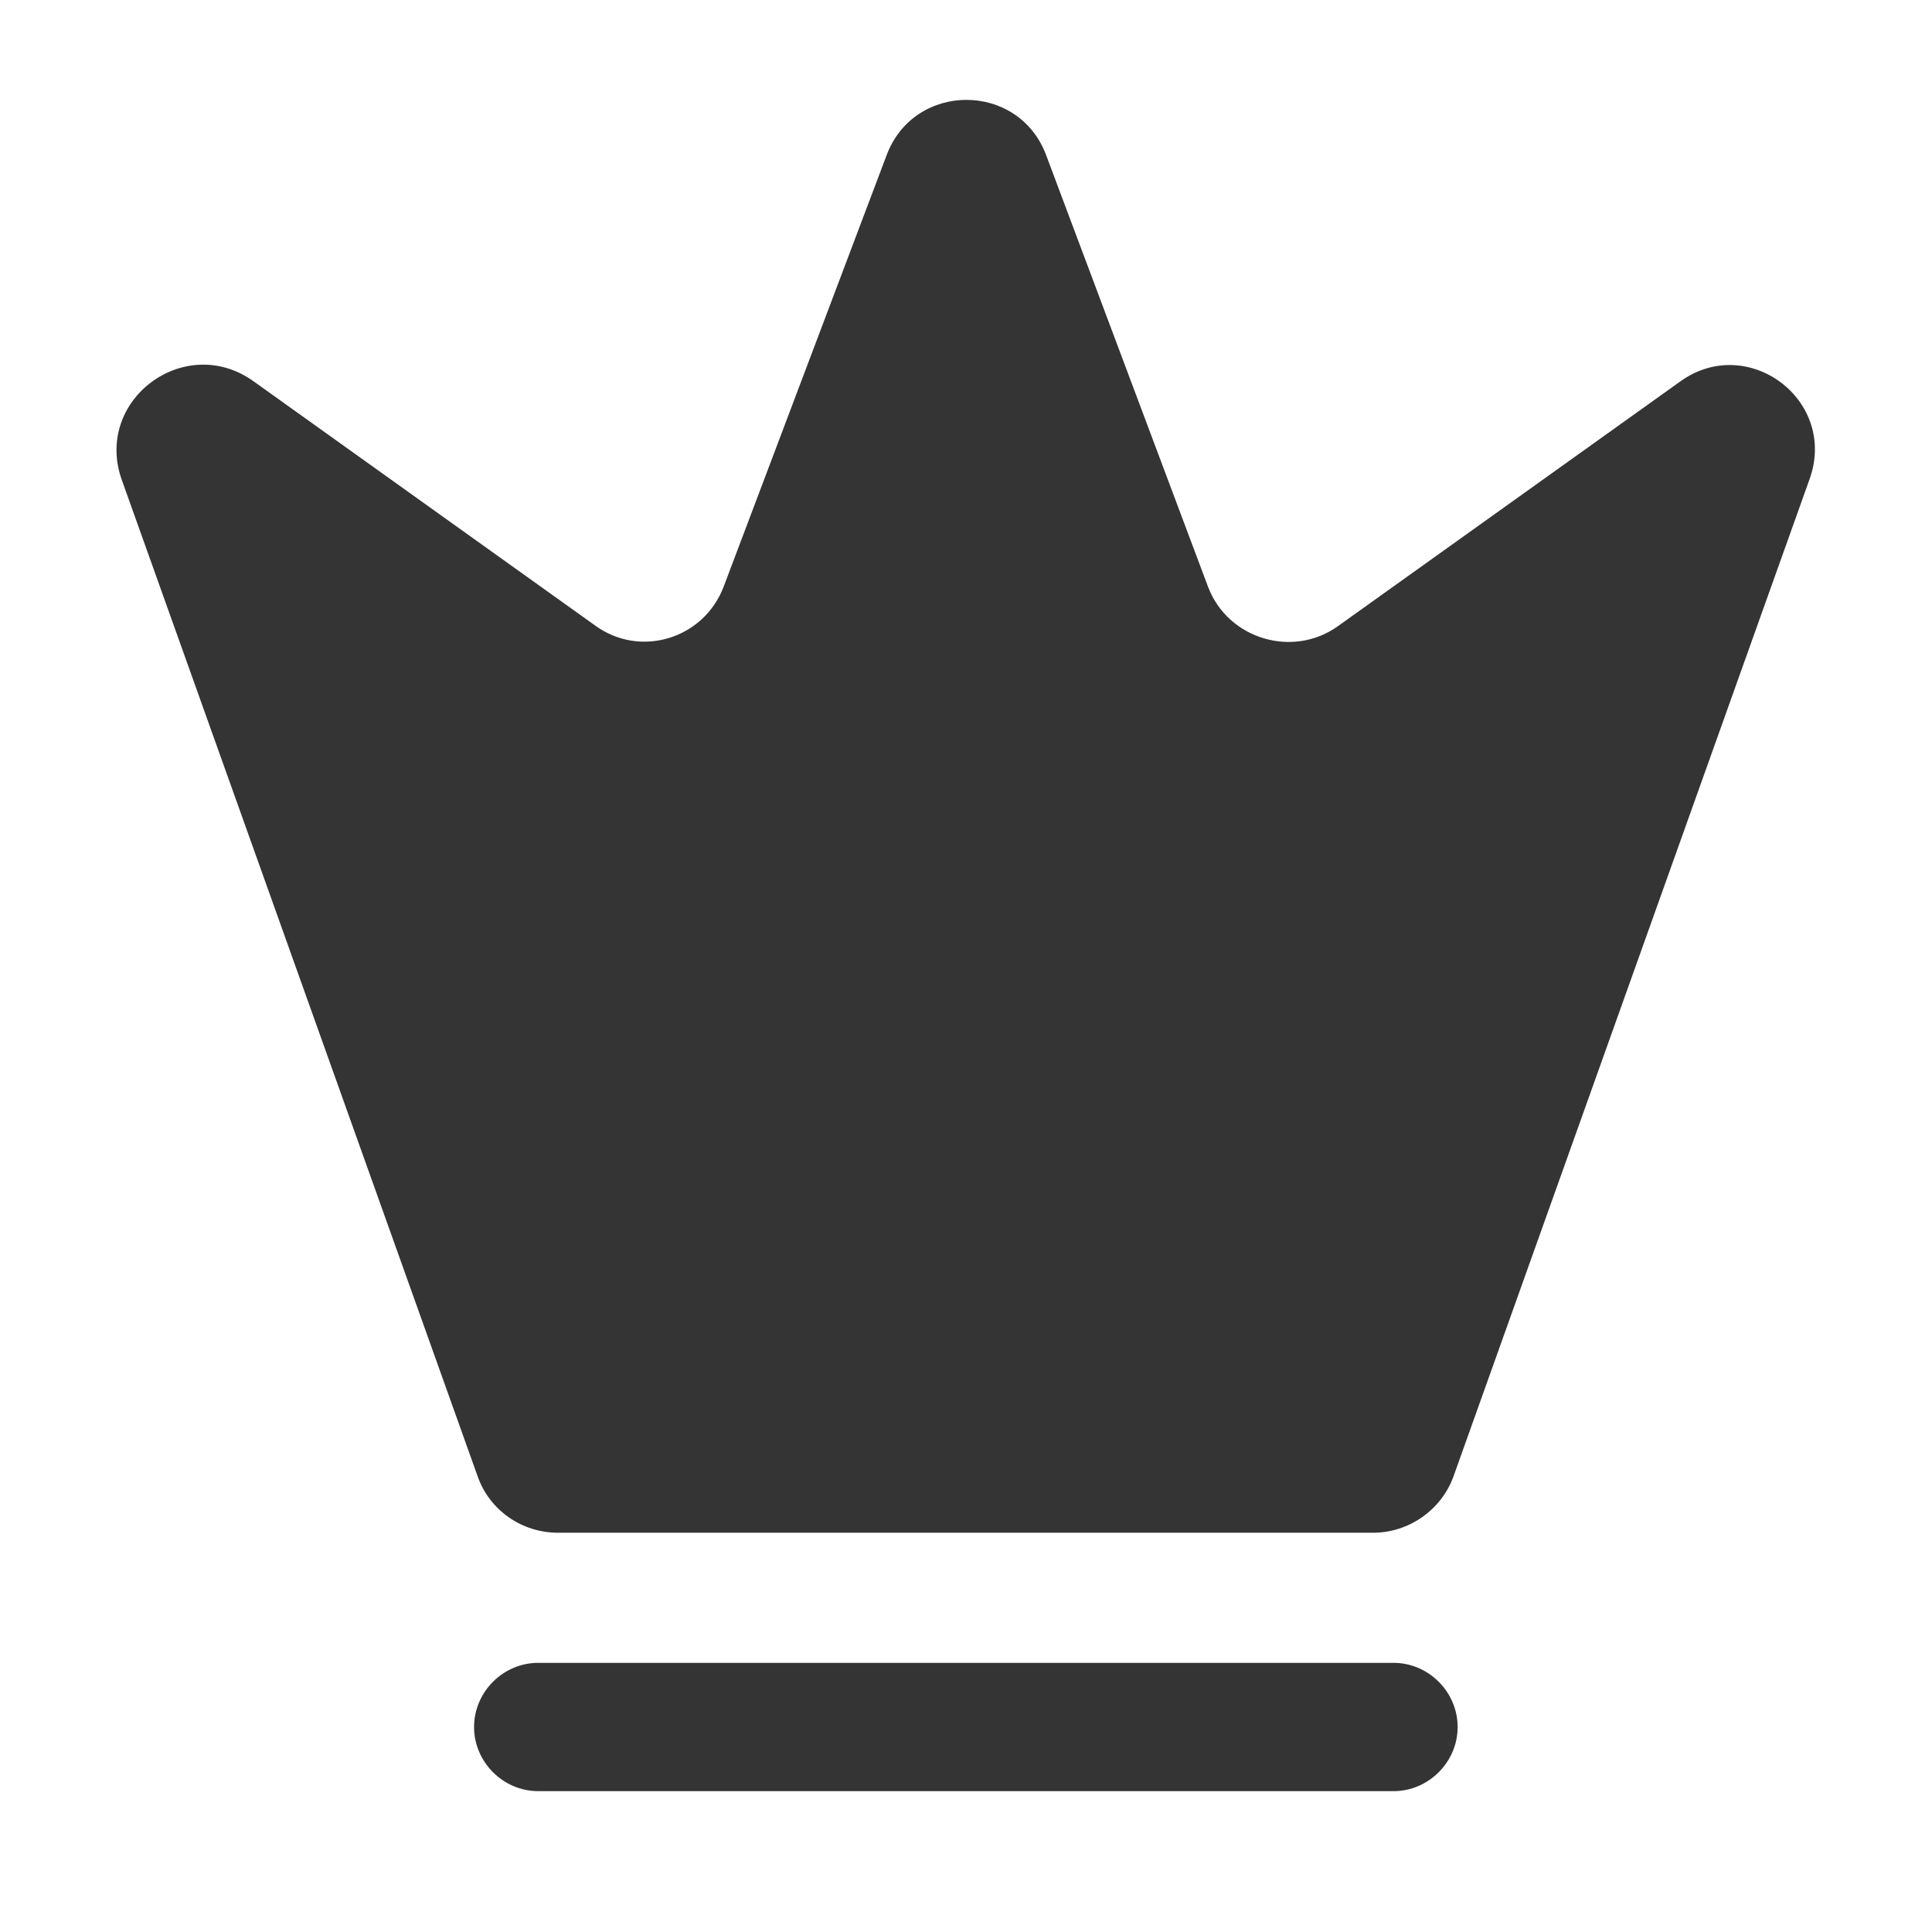 <svg width="32" height="32" viewBox="0 0 32 32" fill="none" xmlns="http://www.w3.org/2000/svg">
<g clip-path="url(#clip0_6042_173528)">
<path d="M23.081 29.667H8.914C8.333 29.667 7.852 29.185 7.852 28.605C7.852 28.024 8.333 27.542 8.914 27.542H23.081C23.662 27.542 24.143 28.024 24.143 28.605C24.143 29.185 23.662 29.667 23.081 29.667Z" fill="#343434"/>
<path d="M27.829 6.319L22.162 10.37C21.412 10.909 20.335 10.583 20.009 9.719L17.331 2.579C16.878 1.346 15.136 1.346 14.682 2.579L11.991 9.704C11.665 10.583 10.602 10.909 9.851 10.356L4.185 6.305C3.051 5.511 1.55 6.63 2.017 7.948L7.911 24.452C8.109 25.019 8.647 25.387 9.242 25.387H22.743C23.338 25.387 23.877 25.005 24.075 24.452L29.968 7.948C30.45 6.63 28.948 5.511 27.829 6.319ZM19.541 19.395H12.458C11.877 19.395 11.396 18.913 11.396 18.332C11.396 17.751 11.877 17.27 12.458 17.27H19.541C20.122 17.27 20.604 17.751 20.604 18.332C20.604 18.913 20.122 19.395 19.541 19.395Z" fill="#343434"/>
<rect x="9" y="16" width="14" height="5" fill="#343434"/>
</g>
<defs>
<clipPath id="clip0_6042_173528">
<rect width="32" height="32" fill="white"/>
</clipPath>
</defs>
</svg>
